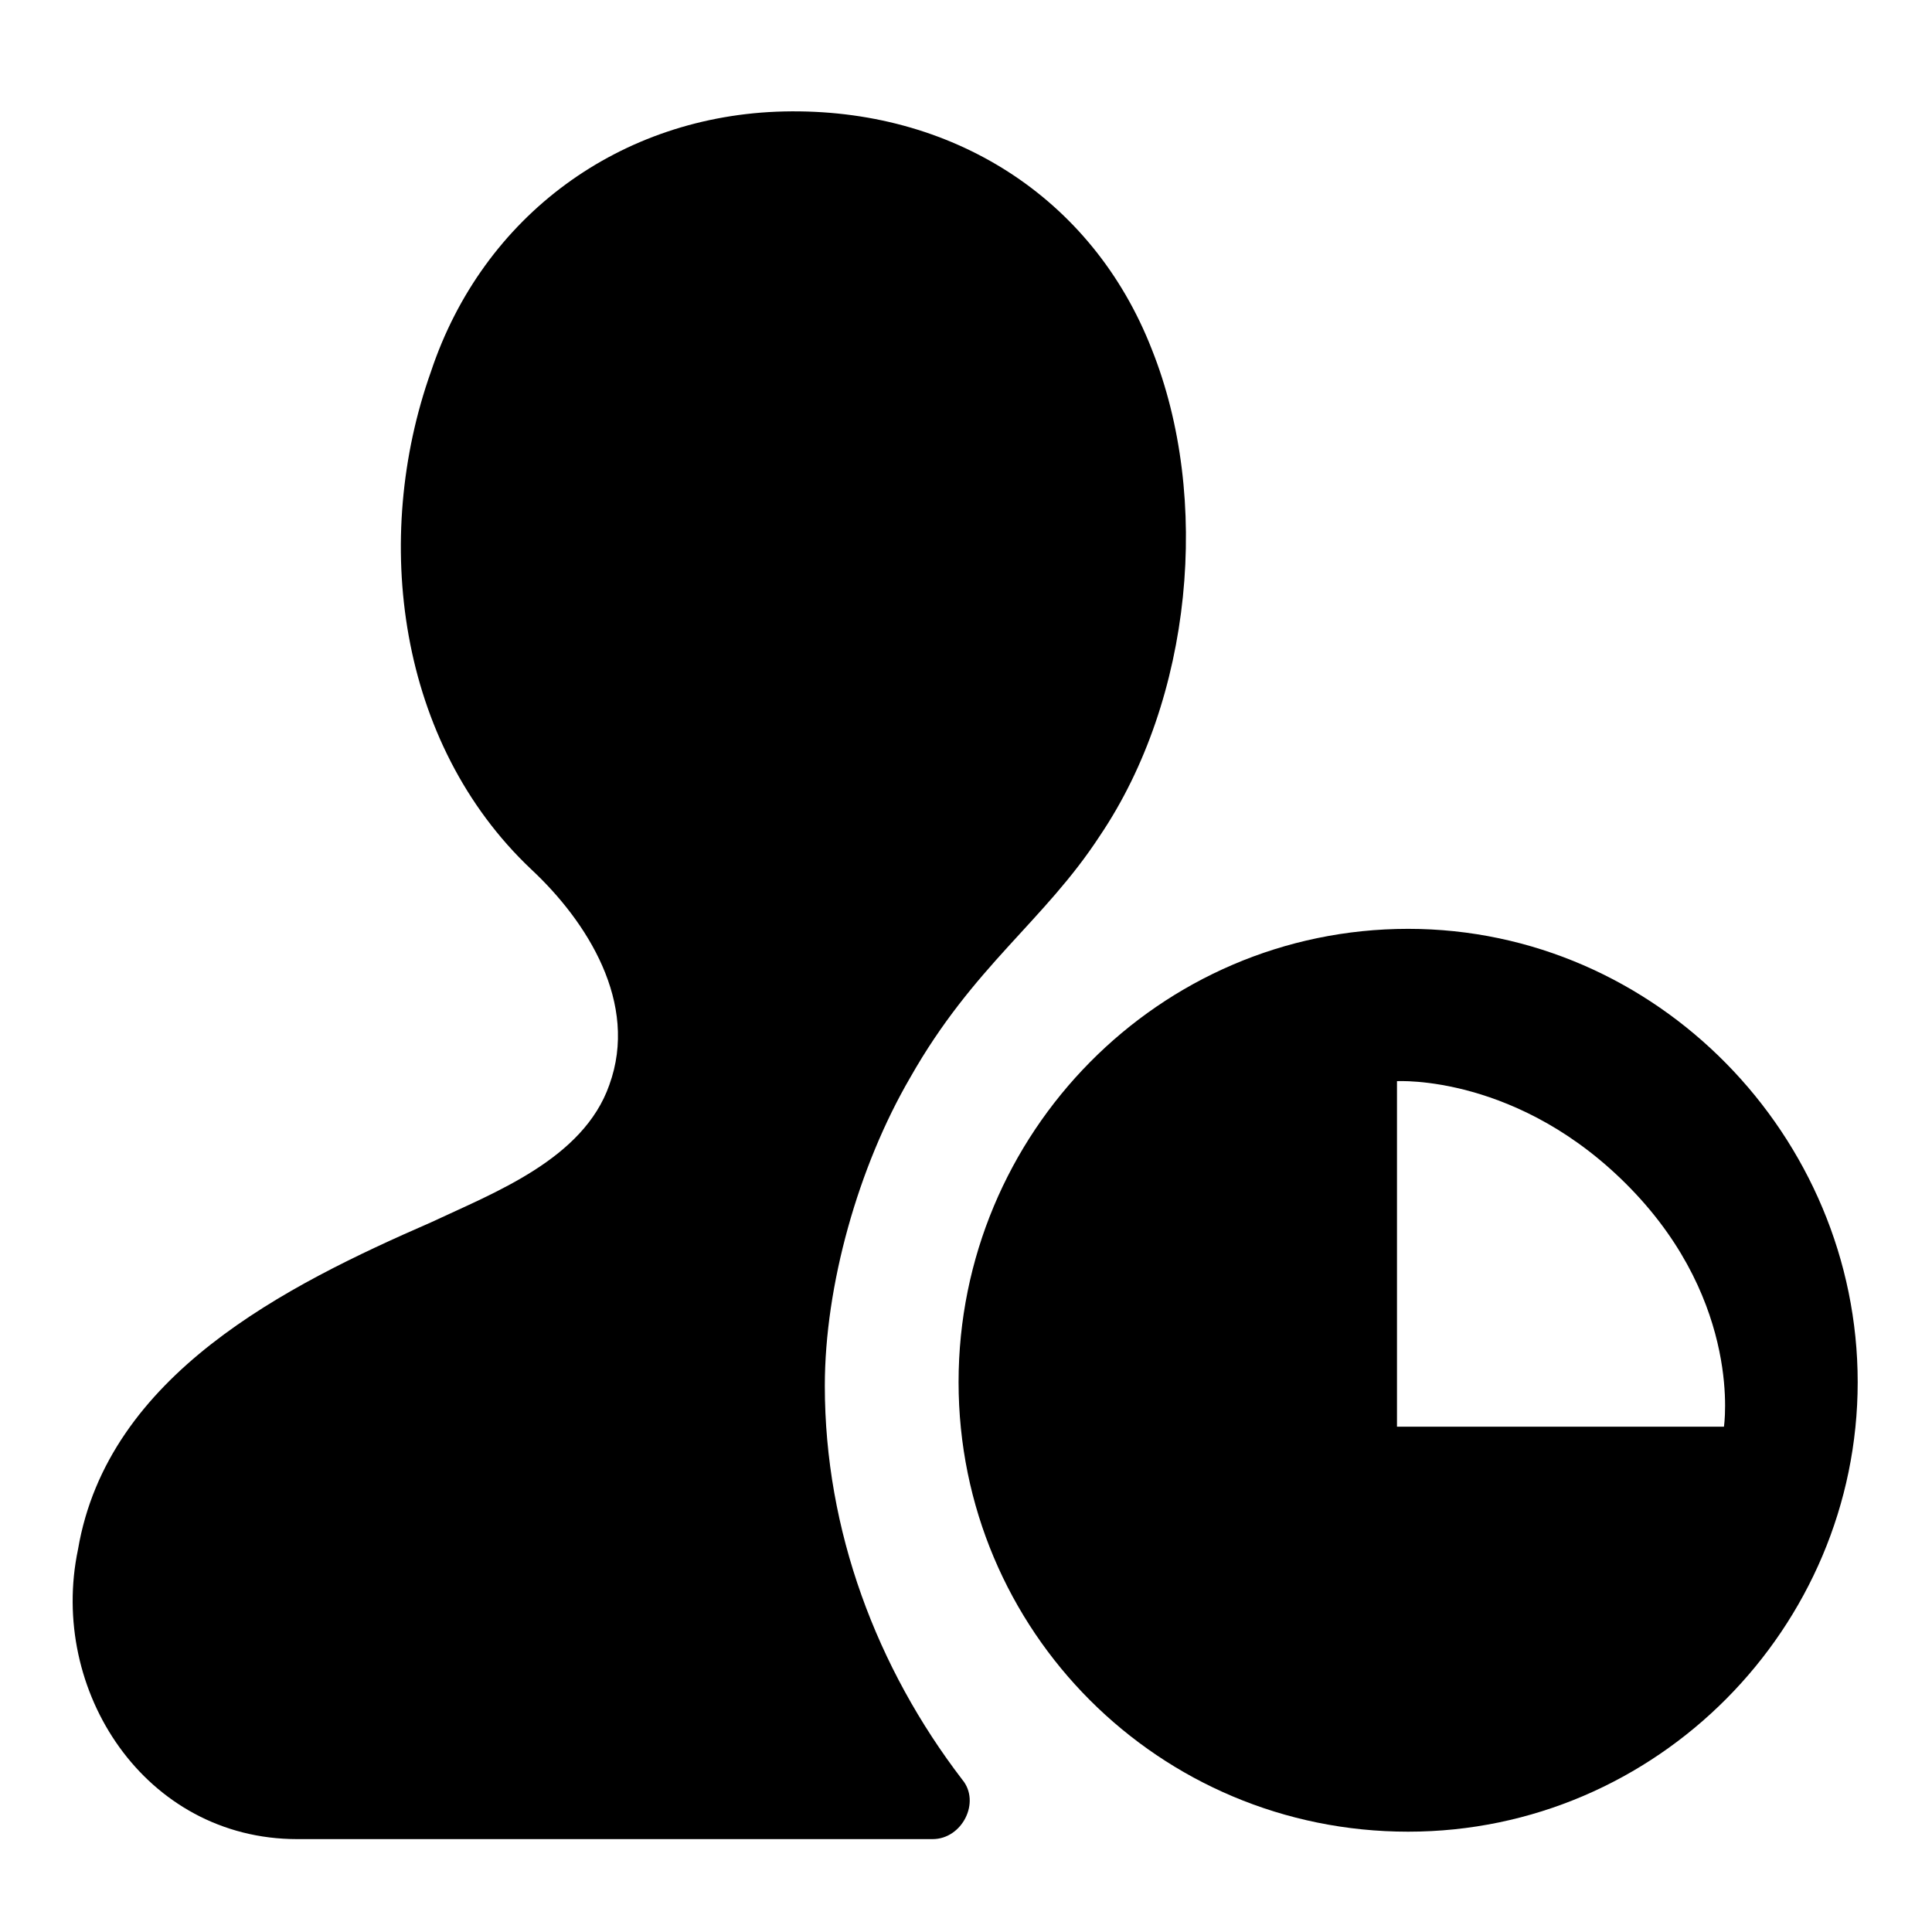 <?xml version="1.0" encoding="utf-8"?>
<svg fill="#000000" xmlns="http://www.w3.org/2000/svg" 
	 width="800px" height="800px" viewBox="0 0 52 52" enable-background="new 0 0 52 52" xml:space="preserve">
<path d="M37.9,25c-6.7,0-12.1,5.5-12.1,12.2s5.4,12.1,12.1,12.1S50,43.8,50,37.2S44.6,25,37.9,25z M46.4,38.4h-8.8
	v-9.3c0,0,3.3-0.2,6.3,2.9S46.4,38.4,46.4,38.4z"/>
<path d="M22.2,37.3c0-2.7,0.9-5.9,2.3-8.3c1.7-3,3.6-4.2,5.1-6.5c2.5-3.7,3-9.1,1.4-13.1c-1.6-4.1-5.4-6.5-9.9-6.4
	c-4.4,0.1-8.1,2.8-9.5,7c-1.6,4.5-0.9,10,2.7,13.4c1.5,1.4,2.9,3.6,2.1,5.8c-0.7,2-3.1,2.9-4.8,3.7c-3.9,1.7-8.7,4.1-9.5,8.8
	c-0.8,3.8,1.8,7.8,5.9,7.8h17.1c0.8,0,1.3-1,0.8-1.6C23.6,44.9,22.2,41.2,22.2,37.3z"/>
</svg>
